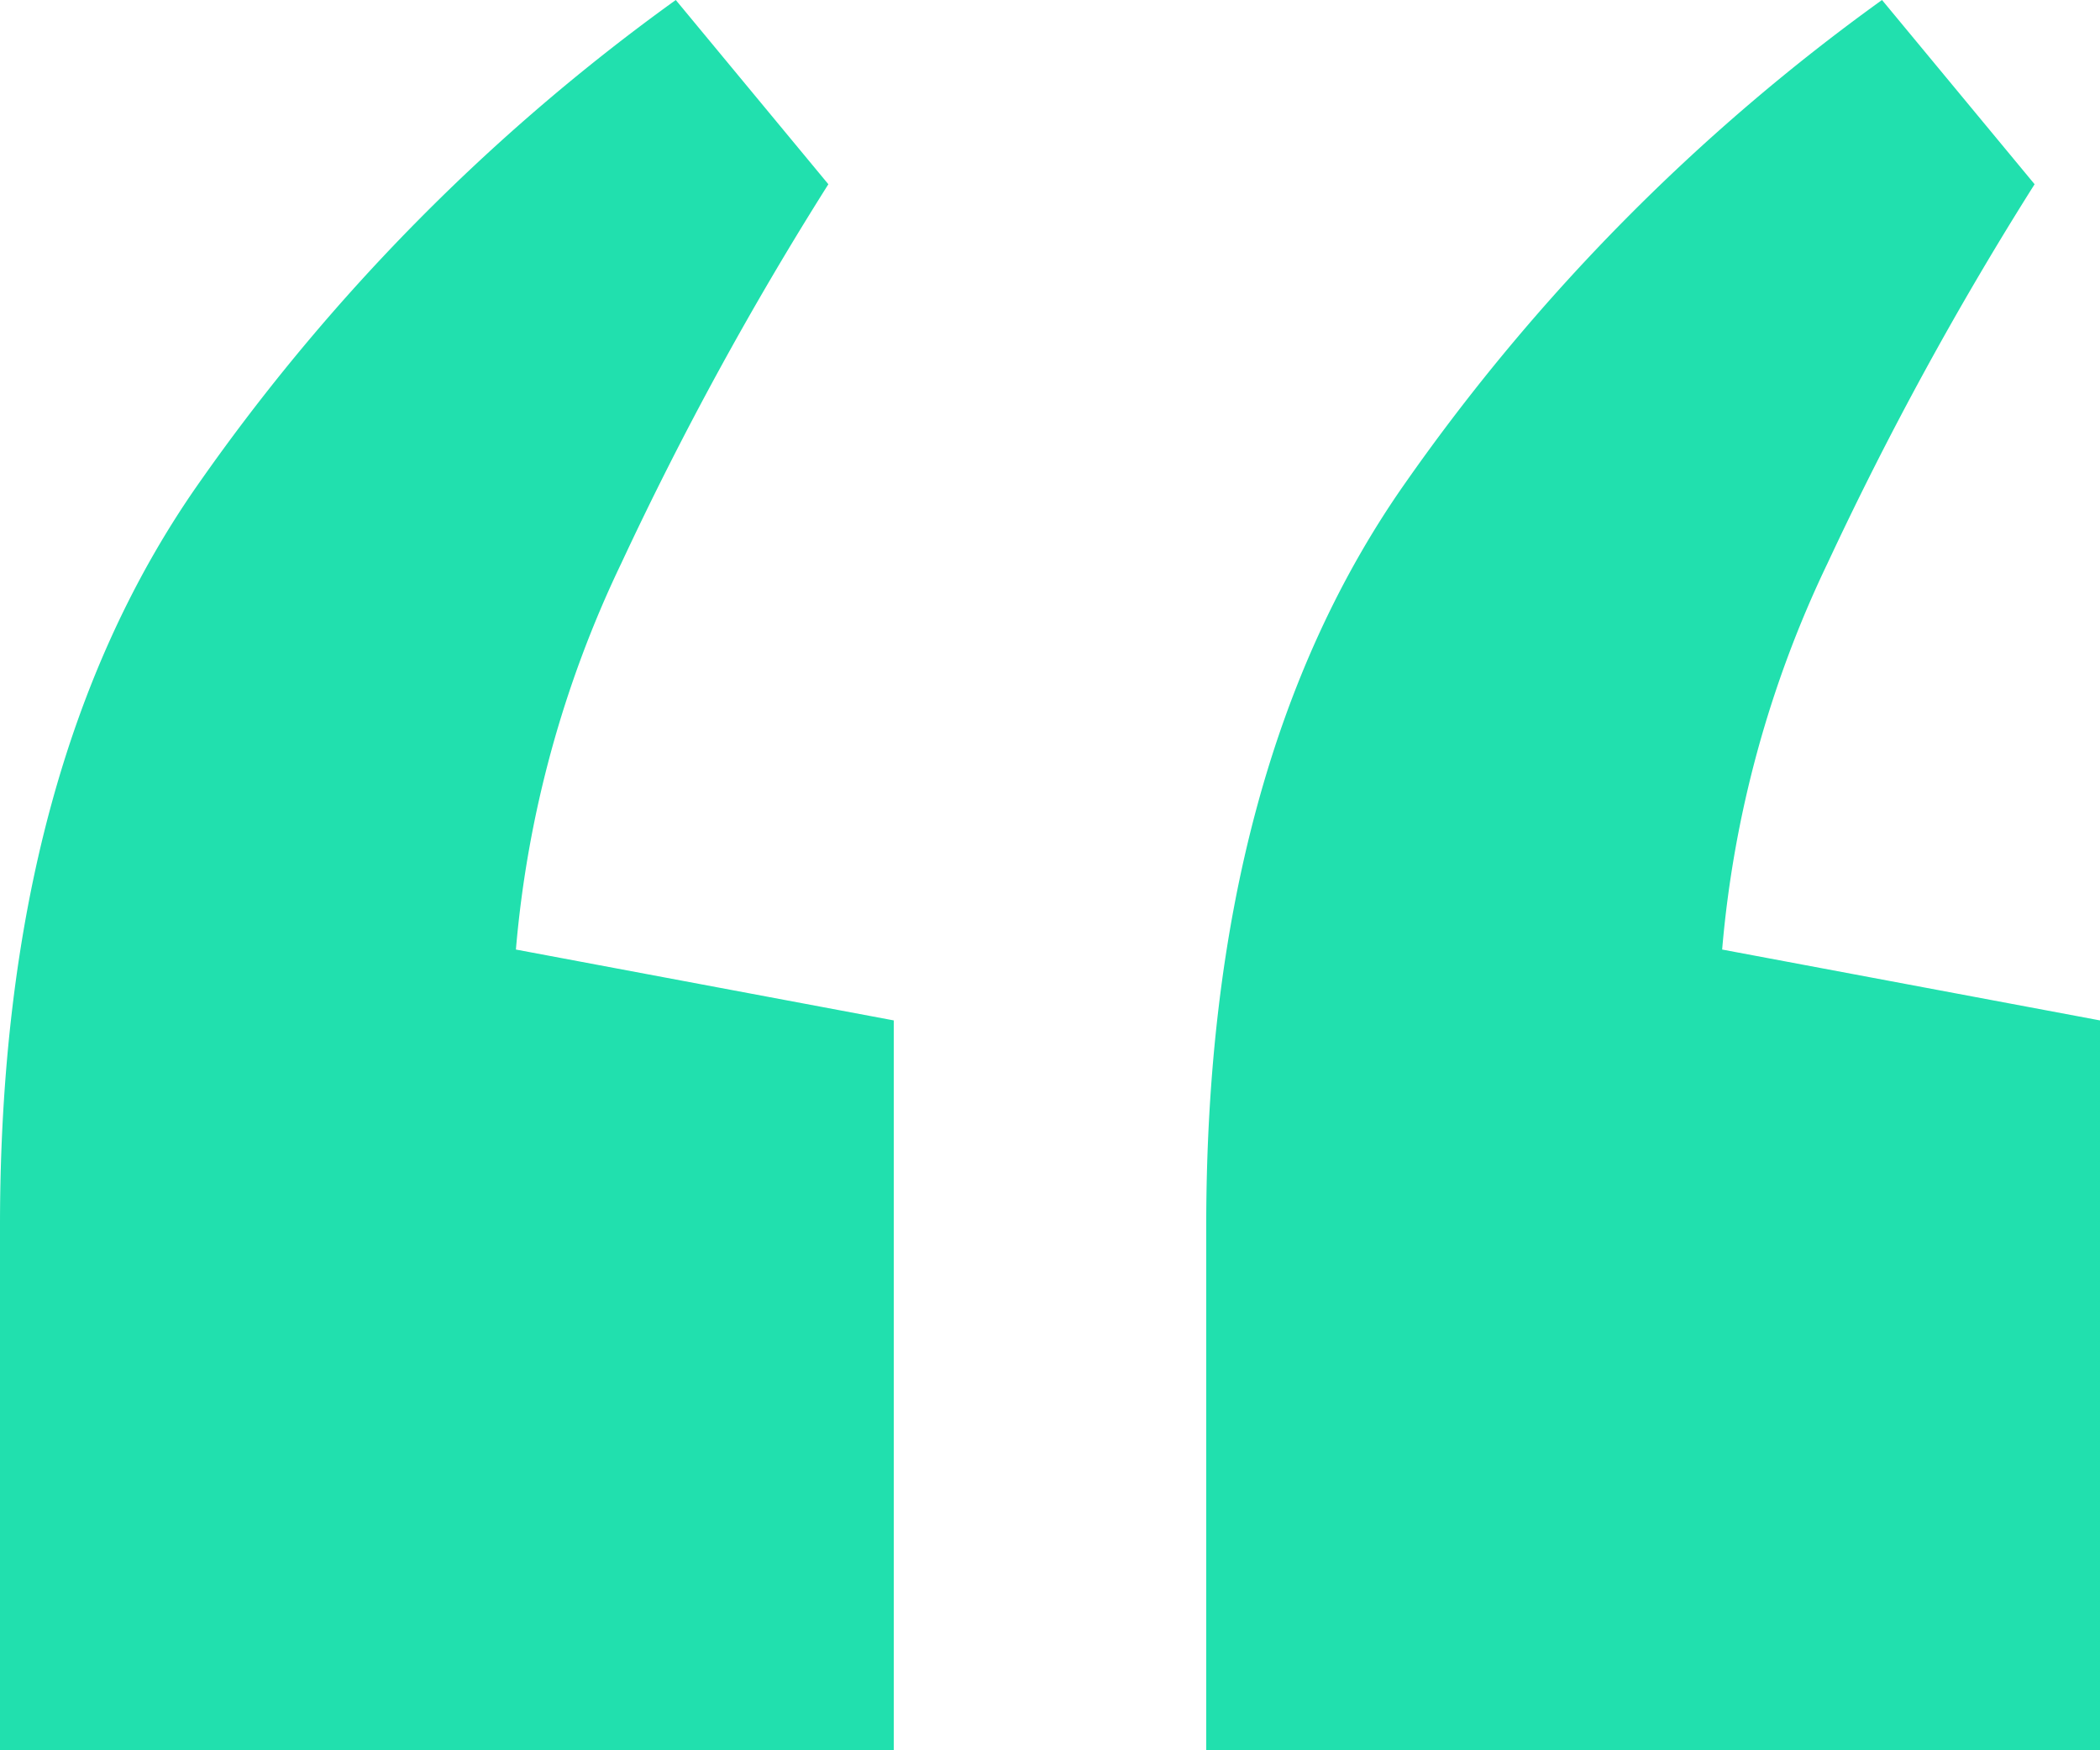 <svg xmlns="http://www.w3.org/2000/svg" width="100" height="83.333" viewBox="0 0 100 83.333"><g transform="translate(-153 -3033)"><path d="M41.425-150.5l7.266,8.772a162.193,162.193,0,0,0-9.862,18.05,52.873,52.873,0,0,0-5.017,18.387l17.993,3.374v34.75H9.245V-92.133q0-21.93,9.516-35.425A96.442,96.442,0,0,1,41.425-150.5Zm57.44,0,7.266,8.772a162.2,162.2,0,0,0-9.862,18.05,52.874,52.874,0,0,0-5.017,18.387l17.993,3.374v34.75H66.685V-92.133q0-21.93,9.516-35.425A96.442,96.442,0,0,1,98.864-150.5Z" transform="translate(143.755 3183.5)" fill="#21E0AE"></path></g></svg>